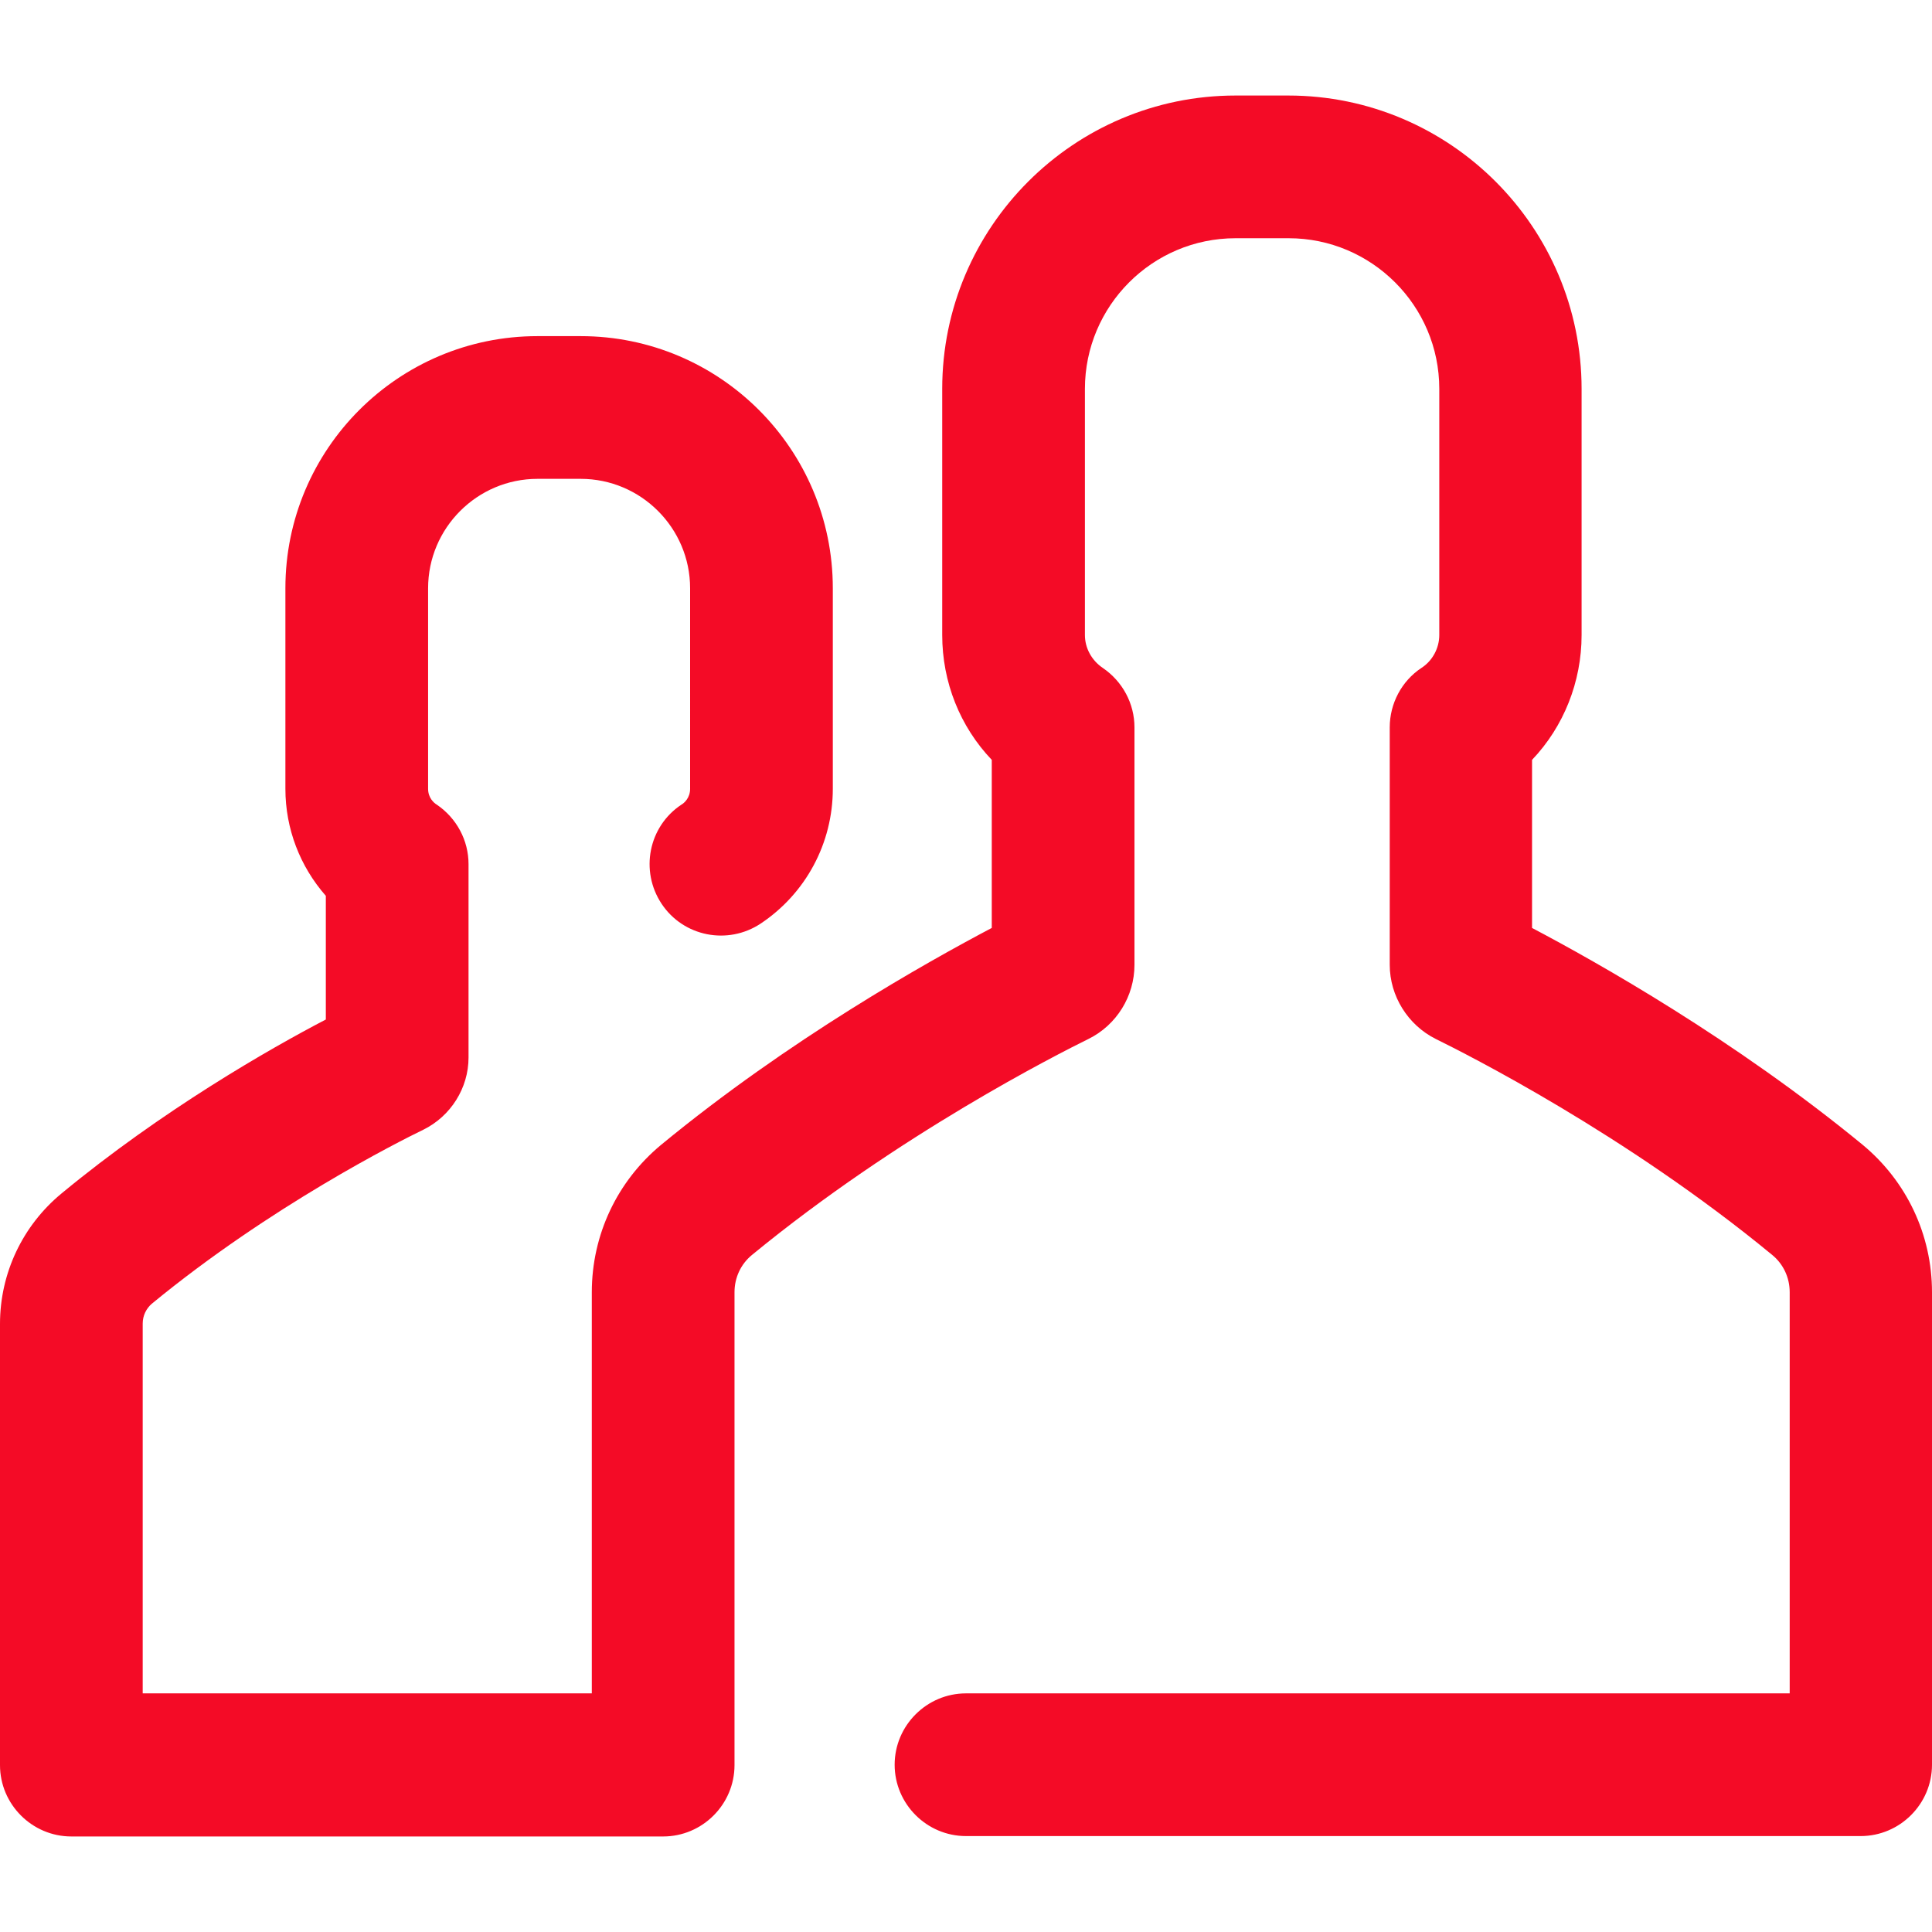 <?xml version="1.0" encoding="utf-8"?>
<!-- Generator: Adobe Illustrator 19.2.0, SVG Export Plug-In . SVG Version: 6.00 Build 0)  -->
<svg version="1.1" id="Layer_1" xmlns="http://www.w3.org/2000/svg" xmlns:xlink="http://www.w3.org/1999/xlink" x="0px" y="0px"
	 viewBox="0 0 487.4 487.4" style="enable-background:new 0 0 487.4 487.4;" xml:space="preserve">
<style type="text/css">
	.st0{fill:#F40B26;}
</style>
<g>
	<g>
		<path class="st0" d="M469.9,288.8c-32.4-26.6-66.9-46-83.4-54.7v-42.4c8-8.4,12.5-19.7,12.5-31.5V98.1c0-40.8-33.2-74-74-74h-13.3
			c-40.8,0-74,33.2-74,74v62.1c0,11.9,4.5,23.1,12.5,31.5v42.4c-16.5,8.7-51.1,28.1-83.4,54.7c-11.1,9.2-17.5,22.7-17.5,37.2v101.2
			H36v-93.3c0-2,0.9-3.8,2.3-5c29.9-24.6,62.3-40.9,68.5-43.9c6.9-3.4,11.4-10.5,11.4-18.2V218c0-6-3-11.6-8-15
			c-0.7-0.4-2.2-1.7-2.2-4v-50.6c0-15.2,12.4-27.6,27.6-27.6h10.9c15.2,0,27.6,12.4,27.6,27.6V199c0,2.3-1.5,3.6-2.2,4
			c-8.3,5.5-10.5,16.7-5,25s16.7,10.5,25,5c11.4-7.6,18.2-20.3,18.2-34v-50.6c0-35.1-28.5-63.6-63.6-63.6h-10.9
			c-35.1,0-63.6,28.5-63.6,63.6V199c0,10.1,3.7,19.6,10.2,27v31.2c-14.2,7.4-41.3,22.9-66.7,43.9C5.7,309.2,0,321.2,0,334v111.3
			c0,9.9,8.1,18,18,18h149.3c9.9,0,18-8.1,18-18V326c0-3.7,1.6-7.1,4.4-9.4c37-30.4,77.2-50.7,84.9-54.5
			c7.1-3.5,11.6-10.8,11.6-18.7v-59.9c0-6-3-11.6-8-15c-2.8-1.9-4.5-5-4.5-8.3V98.1c0-20.9,17-38,38-38h13.4c20.9,0,38,17,38,38
			v62.1c0,3.3-1.7,6.5-4.5,8.3c-5,3.3-8,9-8,15v59.9c0,7.9,4.6,15.2,11.6,18.7c7.7,3.8,47.9,24,84.9,54.5c2.8,2.3,4.4,5.7,4.4,9.4
			v101.2H243.7c-9.9,0-18,8.1-18,18s8.1,18,18,18h225.7c9.9,0,18-8.1,18-18V326C487.4,311.5,481,298,469.9,288.8z"/>
	</g>
</g>
</svg>
